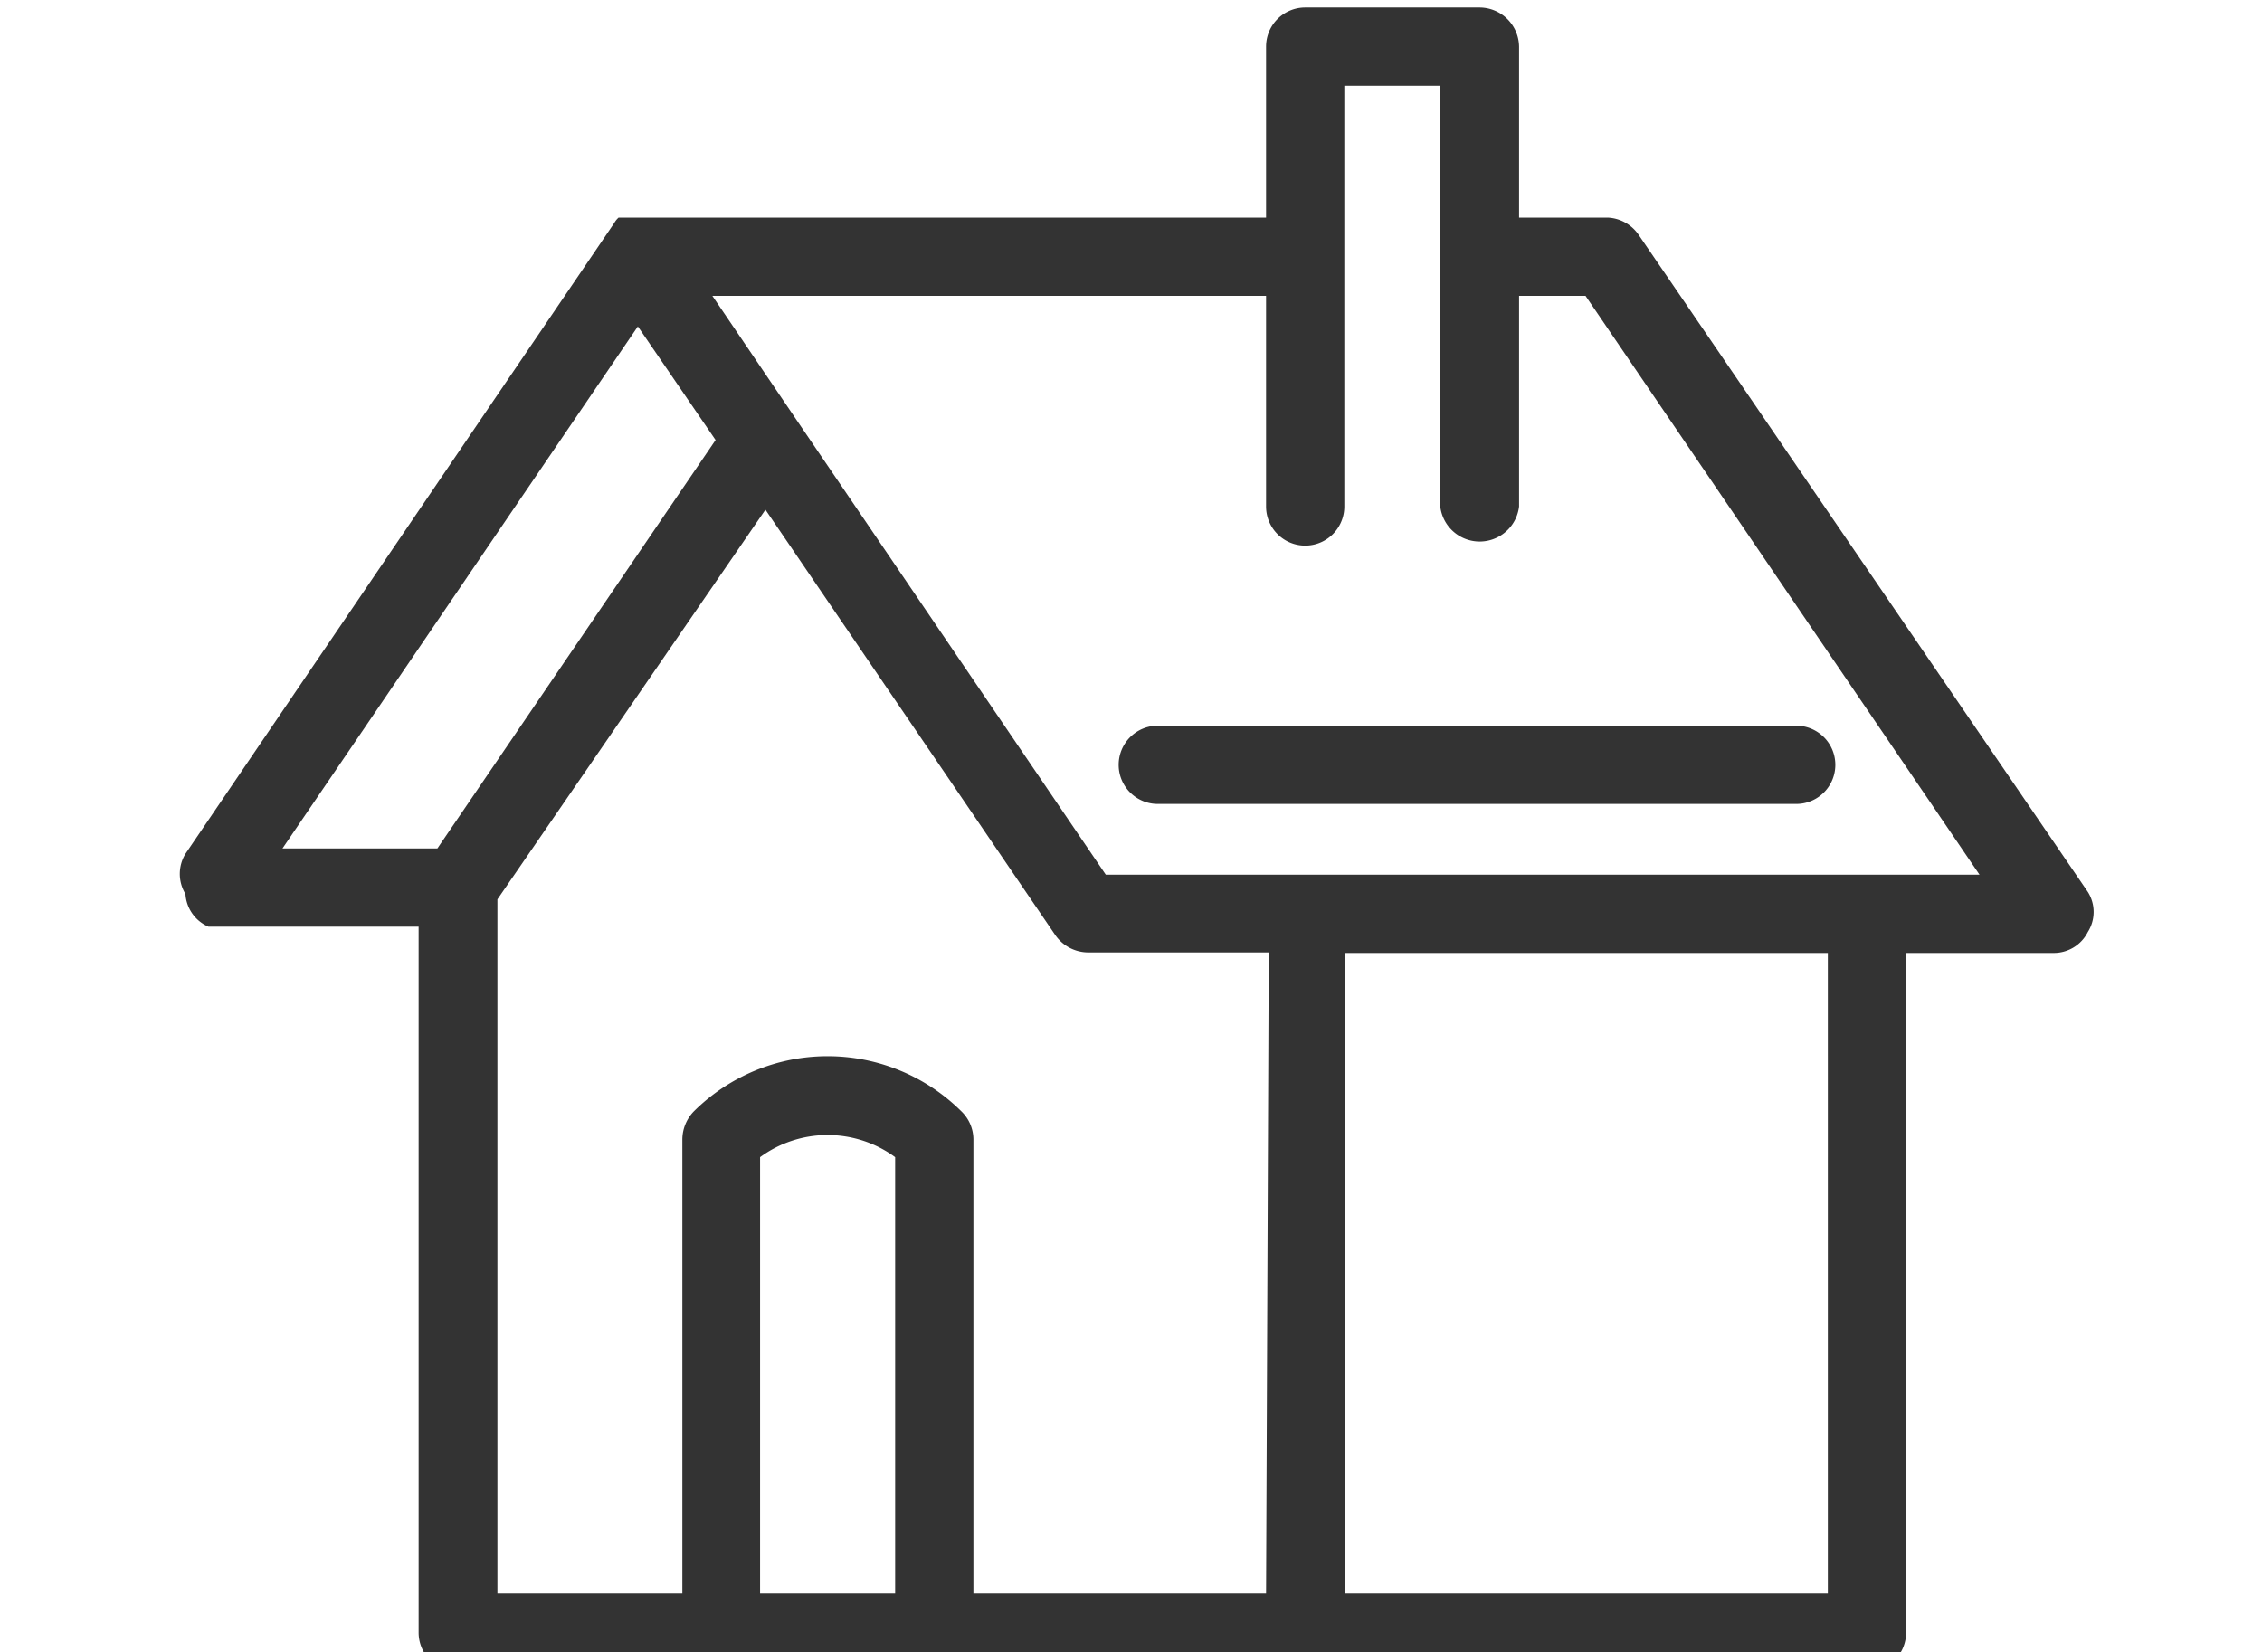 <svg xmlns="http://www.w3.org/2000/svg" id="Layer_1" data-name="Layer 1" viewBox="0 0 42.2 30.83"><defs><style>.cls-1{fill:#333;}</style></defs><path class="cls-1" d="M3.89,17.29H7.81V30.46a.73.73,0,0,0,.73.73H34.83a.73.73,0,0,0,.73-.73V17.78h2.75a.71.71,0,0,0,.64-.39.7.7,0,0,0,0-.75L30.57,4.38A.74.74,0,0,0,30,4.06H28.34V.87A.74.74,0,0,0,27.6.14H24.35a.73.73,0,0,0-.73.73V4.06H11.9l-.16,0h-.05l-.1,0-.05,0,0,0,0,0,0,0a.39.39,0,0,0-.08.1l0,0-8,11.77a.72.72,0,0,0,0,.75A.71.71,0,0,0,3.89,17.29ZM16.7,29.73H14.18V21.59a2.13,2.13,0,0,1,2.52,0Zm6.92,0H18.16V21.26a.73.73,0,0,0-.22-.52,3.54,3.54,0,0,0-5,0,.76.76,0,0,0-.21.52v8.47H9.28V16.78l5-7.27,5.41,7.94a.75.75,0,0,0,.61.32h3.37Zm10.48,0h-9V17.78h9ZM23.62,5.52V9.45a.73.73,0,0,0,1.46,0V1.6h1.79V9.45a.74.74,0,0,0,1.47,0V5.52h1.24l7.35,10.8H20.63l-5.78-8.5h0L13.29,5.52ZM11.9,6.09l1.45,2.12L8.16,15.83H5.27Z"></path><path class="cls-1" d="M21.6,15H33.51a.73.73,0,0,0,0-1.46H21.6a.73.73,0,1,0,0,1.46Z"></path></svg>